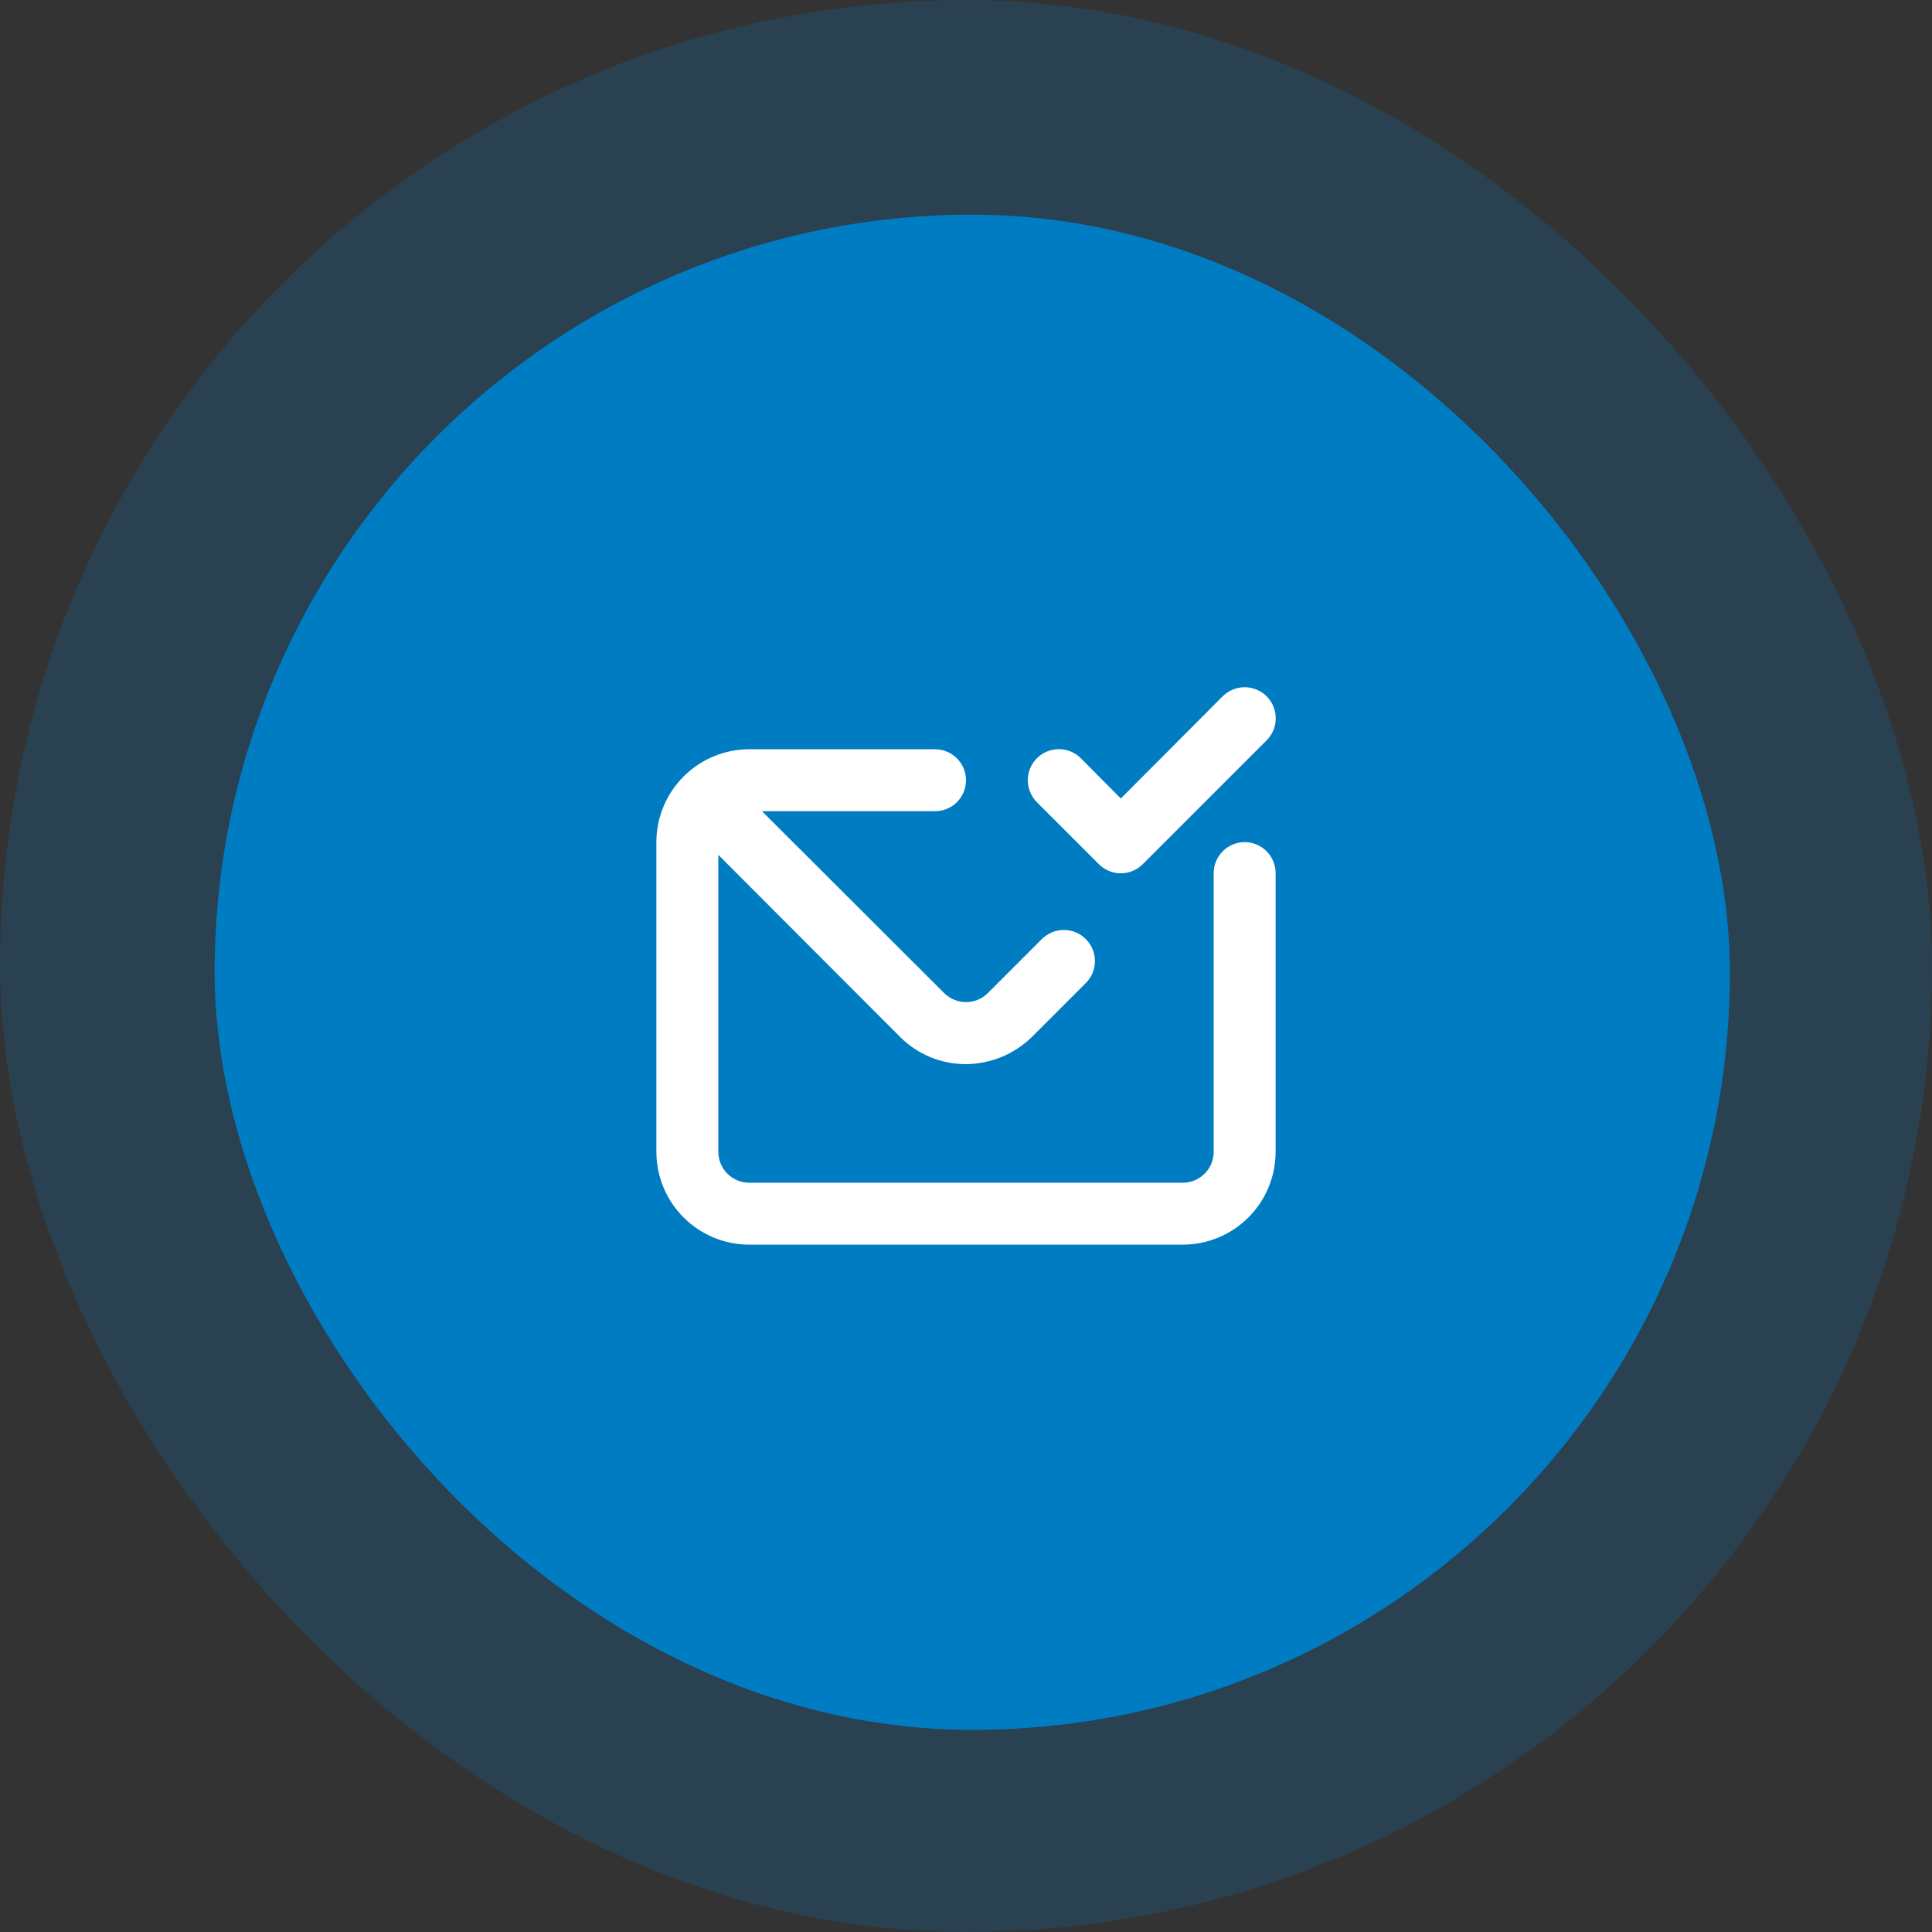 <svg width="65" height="65" viewBox="0 0 65 65" fill="none" xmlns="http://www.w3.org/2000/svg">
<rect x="0" y="0" width="65" height="65" fill="#333333" stroke="none"/>
<rect width="65" height="65" rx="32.5" fill="#007CC3" fill-opacity="0.2"/>
<rect x="7.222" y="7.222" width="50.977" height="50.977" rx="25.488" fill="#007CC3"/>
<path d="M36.969 29.073C37.066 29.171 37.181 29.248 37.308 29.301C37.435 29.354 37.571 29.381 37.708 29.381C37.846 29.381 37.982 29.354 38.109 29.301C38.236 29.248 38.351 29.171 38.448 29.073L42.615 24.906C42.811 24.71 42.921 24.444 42.921 24.167C42.921 23.889 42.811 23.623 42.615 23.427C42.418 23.231 42.152 23.121 41.875 23.121C41.598 23.121 41.332 23.231 41.135 23.427L37.708 26.865L36.365 25.511C36.267 25.413 36.152 25.336 36.025 25.284C35.898 25.231 35.762 25.204 35.625 25.204C35.348 25.204 35.082 25.314 34.885 25.511C34.788 25.608 34.711 25.723 34.659 25.85C34.606 25.977 34.579 26.113 34.579 26.25C34.579 26.527 34.689 26.794 34.885 26.99L36.969 29.073ZM41.875 28.333C41.599 28.333 41.334 28.443 41.138 28.639C40.943 28.834 40.833 29.099 40.833 29.375V38.75C40.833 39.026 40.724 39.291 40.528 39.487C40.333 39.682 40.068 39.792 39.792 39.792H25.208C24.932 39.792 24.667 39.682 24.472 39.487C24.276 39.291 24.167 39.026 24.167 38.75V28.761L30.292 34.896C30.876 35.476 31.666 35.801 32.49 35.802C33.334 35.798 34.142 35.461 34.74 34.865L36.531 33.073C36.727 32.877 36.838 32.611 36.838 32.333C36.838 32.056 36.727 31.79 36.531 31.594C36.335 31.398 36.069 31.288 35.792 31.288C35.514 31.288 35.248 31.398 35.052 31.594L33.229 33.417C33.035 33.608 32.773 33.715 32.5 33.715C32.227 33.715 31.966 33.608 31.771 33.417L25.635 27.292H31.458C31.735 27.292 32 27.182 32.195 26.987C32.39 26.791 32.5 26.526 32.5 26.25C32.5 25.974 32.39 25.709 32.195 25.514C32 25.318 31.735 25.208 31.458 25.208H25.208C24.38 25.208 23.585 25.538 22.999 26.124C22.413 26.71 22.083 27.505 22.083 28.333V38.75C22.083 39.579 22.413 40.374 22.999 40.96C23.585 41.546 24.38 41.875 25.208 41.875H39.792C40.62 41.875 41.415 41.546 42.001 40.96C42.587 40.374 42.917 39.579 42.917 38.75V29.375C42.917 29.099 42.807 28.834 42.612 28.639C42.416 28.443 42.151 28.333 41.875 28.333Z" fill="white"/>
</svg>
